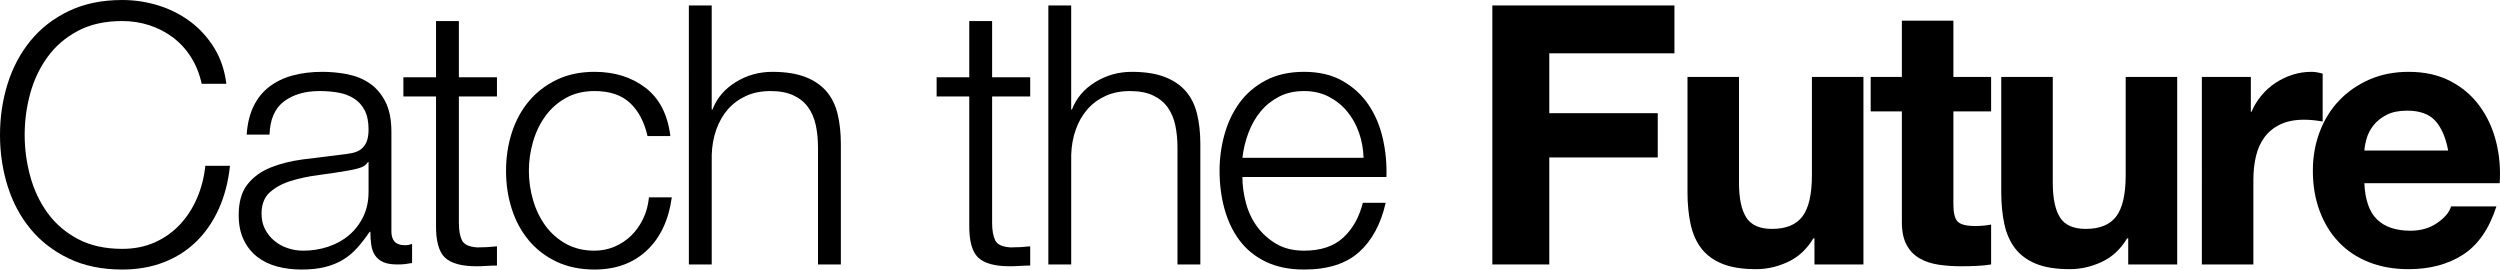 <!-- Generator: Adobe Illustrator 23.1.1, SVG Export Plug-In  -->
<svg version="1.1" xmlns="http://www.w3.org/2000/svg" xmlns:xlink="http://www.w3.org/1999/xlink" x="0px" y="0px"
	 width="581.322px" height="62.674px" viewBox="0 0 581.322 62.674" style="enable-background:new 0 0 581.322 62.674;"
	 xml:space="preserve">
<defs>
</defs>
<g>
	<path d="M44.41,13.285c-1.153-1.826-2.56-3.359-4.217-4.596c-1.659-1.236-3.487-2.18-5.483-2.826s-4.091-0.971-6.284-0.971
		c-3.993,0-7.423,0.76-10.29,2.277c-2.868,1.52-5.217,3.531-7.044,6.031c-1.827,2.504-3.177,5.33-4.049,8.479
		s-1.307,6.383-1.307,9.699c0,3.262,0.435,6.482,1.307,9.658c0.872,3.178,2.222,6.018,4.049,8.52
		c1.827,2.504,4.176,4.514,7.044,6.031c2.867,1.518,6.297,2.277,10.29,2.277c2.812,0,5.342-0.506,7.592-1.518
		c2.249-1.012,4.188-2.391,5.82-4.133c1.63-1.742,2.952-3.781,3.965-6.117c1.012-2.332,1.657-4.85,1.939-7.549h5.736
		c-0.395,3.711-1.266,7.059-2.615,10.039s-3.093,5.512-5.229,7.59c-2.138,2.082-4.654,3.686-7.55,4.809
		c-2.896,1.125-6.115,1.688-9.658,1.688c-4.724,0-8.871-0.857-12.441-2.572c-3.571-1.715-6.537-4.008-8.898-6.875
		c-2.362-2.869-4.134-6.186-5.314-9.953S0,35.541,0,31.379c0-4.16,0.591-8.125,1.771-11.893s2.952-7.1,5.314-9.996
		c2.361-2.896,5.327-5.201,8.898-6.916C19.555,0.859,23.702,0,28.426,0c2.868,0,5.665,0.422,8.394,1.266
		c2.727,0.844,5.2,2.096,7.423,3.754c2.221,1.66,4.076,3.699,5.566,6.115c1.489,2.418,2.432,5.203,2.826,8.352h-5.736
		C46.393,17.182,45.562,15.113,44.41,13.285z"/>
	<path d="M58.96,24.715c0.899-1.855,2.122-3.373,3.67-4.555c1.546-1.18,3.359-2.051,5.44-2.615c2.079-0.561,4.386-0.842,6.916-0.842
		c1.911,0,3.824,0.182,5.736,0.547c1.911,0.367,3.627,1.055,5.146,2.066c1.519,1.014,2.754,2.434,3.711,4.26
		c0.956,1.828,1.435,4.205,1.435,7.129v23.111c0,2.139,1.039,3.205,3.121,3.205c0.617,0,1.181-0.111,1.687-0.336v4.469
		c-0.619,0.115-1.168,0.199-1.645,0.254c-0.479,0.057-1.084,0.084-1.813,0.084c-1.35,0-2.434-0.182-3.248-0.547
		c-0.815-0.365-1.448-0.887-1.897-1.561c-0.451-0.676-0.746-1.477-0.886-2.404c-0.142-0.928-0.211-1.953-0.211-3.08h-0.169
		c-0.957,1.406-1.927,2.658-2.91,3.754c-0.984,1.098-2.081,2.012-3.289,2.742c-1.21,0.73-2.588,1.293-4.134,1.688
		c-1.547,0.393-3.389,0.59-5.524,0.59c-2.024,0-3.923-0.24-5.694-0.717c-1.771-0.477-3.318-1.236-4.639-2.277
		c-1.322-1.041-2.362-2.363-3.121-3.965c-0.759-1.604-1.139-3.5-1.139-5.693c0-3.037,0.675-5.412,2.024-7.129
		c1.35-1.715,3.134-3.021,5.356-3.922c2.221-0.898,4.724-1.531,7.507-1.898c2.783-0.365,5.609-0.717,8.478-1.053
		c1.124-0.113,2.108-0.254,2.952-0.422c0.844-0.17,1.546-0.465,2.108-0.887c0.562-0.422,0.998-0.998,1.308-1.729
		c0.309-0.73,0.464-1.688,0.464-2.869c0-1.799-0.295-3.273-0.886-4.428c-0.591-1.152-1.406-2.066-2.446-2.742
		c-1.041-0.674-2.25-1.139-3.627-1.391c-1.379-0.254-2.854-0.379-4.429-0.379c-3.373,0-6.13,0.801-8.266,2.402
		c-2.138,1.604-3.262,4.176-3.374,7.719h-5.314C57.526,28.764,58.061,26.572,58.96,24.715z M85.53,37.705
		c-0.337,0.619-0.984,1.07-1.939,1.35c-0.957,0.283-1.801,0.479-2.531,0.592c-2.249,0.393-4.569,0.746-6.958,1.053
		c-2.392,0.311-4.57,0.775-6.537,1.393c-1.97,0.619-3.585,1.506-4.851,2.656c-1.266,1.154-1.897,2.799-1.897,4.936
		c0,1.35,0.266,2.545,0.801,3.584c0.534,1.043,1.251,1.941,2.151,2.699c0.898,0.76,1.939,1.338,3.121,1.73
		c1.181,0.395,2.389,0.59,3.627,0.59c2.024,0,3.964-0.309,5.819-0.928c1.856-0.617,3.472-1.518,4.851-2.699
		c1.377-1.182,2.474-2.615,3.29-4.303c0.814-1.686,1.223-3.598,1.223-5.734v-6.918H85.53z"/>
	<path d="M115.559,17.967v4.471h-8.856v29.355c0,1.742,0.238,3.107,0.717,4.09c0.478,0.984,1.673,1.533,3.585,1.645
		c1.519,0,3.036-0.084,4.555-0.252v4.471c-0.788,0-1.575,0.027-2.361,0.084c-0.788,0.055-1.575,0.084-2.362,0.084
		c-3.542,0-6.018-0.688-7.423-2.066c-1.406-1.377-2.081-3.922-2.024-7.633V22.438h-7.591v-4.471h7.591V4.893h5.314v13.074H115.559z"
		/>
	<path d="M146.515,23.957c-1.969-1.855-4.724-2.783-8.267-2.783c-2.53,0-4.753,0.535-6.663,1.602
		c-1.913,1.068-3.501,2.475-4.767,4.217c-1.265,1.744-2.222,3.727-2.867,5.947c-0.647,2.223-0.971,4.486-0.971,6.791
		c0,2.307,0.323,4.568,0.971,6.789c0.646,2.223,1.603,4.205,2.867,5.947c1.266,1.744,2.854,3.15,4.767,4.219
		c1.91,1.068,4.133,1.602,6.663,1.602c1.631,0,3.177-0.309,4.64-0.928c1.461-0.617,2.754-1.477,3.88-2.572
		c1.124-1.098,2.052-2.404,2.783-3.922c0.73-1.52,1.182-3.178,1.35-4.977h5.314c-0.731,5.285-2.672,9.404-5.82,12.357
		c-3.15,2.951-7.198,4.428-12.146,4.428c-3.318,0-6.256-0.605-8.814-1.814c-2.56-1.207-4.711-2.854-6.453-4.934
		c-1.743-2.08-3.065-4.514-3.964-7.297c-0.9-2.783-1.35-5.748-1.35-8.898c0-3.148,0.449-6.115,1.35-8.898
		c0.898-2.785,2.221-5.217,3.964-7.297c1.742-2.08,3.894-3.74,6.453-4.977c2.559-1.236,5.496-1.855,8.814-1.855
		c4.667,0,8.617,1.236,11.852,3.711c3.232,2.475,5.158,6.215,5.777,11.219h-5.313C149.832,28.371,148.482,25.812,146.515,23.957z"/>
	<path d="M165.493,1.266v24.209h0.168c1.013-2.643,2.812-4.766,5.398-6.369c2.586-1.602,5.427-2.402,8.52-2.402
		c3.037,0,5.58,0.393,7.634,1.18c2.052,0.789,3.697,1.898,4.935,3.332c1.236,1.434,2.108,3.193,2.615,5.271
		c0.506,2.082,0.759,4.416,0.759,7.002v28.004h-5.314v-27.16c0-1.855-0.168-3.586-0.506-5.188c-0.337-1.604-0.928-2.994-1.771-4.176
		c-0.843-1.182-1.981-2.109-3.416-2.783c-1.434-0.676-3.22-1.012-5.356-1.012c-2.138,0-4.035,0.379-5.693,1.139
		c-1.659,0.758-3.065,1.799-4.218,3.121c-1.153,1.32-2.053,2.896-2.699,4.723c-0.646,1.828-0.999,3.811-1.054,5.947v25.389h-5.314
		V1.266H165.493z"/>
	<path d="M239.552,17.967v4.471h-8.856v29.355c0,1.742,0.238,3.107,0.717,4.09c0.478,0.984,1.673,1.533,3.585,1.645
		c1.519,0,3.036-0.084,4.555-0.252v4.471c-0.788,0-1.575,0.027-2.361,0.084c-0.788,0.055-1.575,0.084-2.362,0.084
		c-3.542,0-6.018-0.688-7.423-2.066c-1.406-1.377-2.081-3.922-2.024-7.633V22.438h-7.591v-4.471h7.591V4.893h5.314v13.074H239.552z"
		/>
	<path d="M249.083,1.266v24.209h0.168c1.013-2.643,2.812-4.766,5.398-6.369c2.586-1.602,5.427-2.402,8.52-2.402
		c3.037,0,5.58,0.393,7.634,1.18c2.052,0.789,3.697,1.898,4.935,3.332c1.236,1.434,2.108,3.193,2.615,5.271
		c0.506,2.082,0.759,4.416,0.759,7.002v28.004h-5.314v-27.16c0-1.855-0.168-3.586-0.506-5.188c-0.337-1.604-0.928-2.994-1.771-4.176
		c-0.843-1.182-1.981-2.109-3.416-2.783c-1.434-0.676-3.22-1.012-5.356-1.012c-2.138,0-4.035,0.379-5.693,1.139
		c-1.659,0.758-3.065,1.799-4.218,3.121c-1.153,1.32-2.053,2.896-2.699,4.723c-0.646,1.828-0.999,3.811-1.054,5.947v25.389h-5.314
		V1.266H249.083z"/>
	<path d="M289.696,47.111c0.533,2.053,1.392,3.895,2.572,5.525c1.182,1.631,2.671,2.98,4.471,4.049
		c1.799,1.068,3.965,1.602,6.495,1.602c3.88,0,6.917-1.012,9.109-3.037c2.193-2.023,3.712-4.723,4.556-8.098h5.313
		c-1.125,4.949-3.191,8.773-6.199,11.473c-3.009,2.699-7.269,4.049-12.779,4.049c-3.431,0-6.397-0.605-8.899-1.814
		c-2.502-1.207-4.541-2.867-6.115-4.977c-1.574-2.107-2.741-4.555-3.5-7.338c-0.76-2.783-1.139-5.721-1.139-8.814
		c0-2.869,0.379-5.68,1.139-8.436c0.759-2.754,1.926-5.215,3.5-7.381c1.574-2.164,3.613-3.908,6.115-5.229
		c2.502-1.322,5.469-1.982,8.899-1.982c3.486,0,6.466,0.703,8.941,2.107c2.474,1.406,4.483,3.248,6.03,5.525
		s2.657,4.893,3.332,7.846c0.675,2.951,0.956,5.945,0.844,8.982h-33.487C288.895,43.076,289.161,45.059,289.696,47.111z
		 M316.014,30.873c-0.647-1.855-1.561-3.5-2.741-4.934c-1.182-1.436-2.615-2.586-4.303-3.459c-1.687-0.871-3.599-1.307-5.735-1.307
		c-2.193,0-4.133,0.436-5.82,1.307c-1.687,0.873-3.121,2.023-4.302,3.459c-1.181,1.434-2.123,3.092-2.825,4.977
		c-0.704,1.885-1.168,3.811-1.393,5.777h28.173C317.011,34.67,316.659,32.729,316.014,30.873z"/>
	<path d="M389.355,1.266V12.4h-29.101v13.918h25.221v10.291h-25.221v24.883h-13.243V1.266H389.355z"/>
	<path d="M421.913,61.492V55.42h-0.253c-1.519,2.529-3.487,4.357-5.904,5.482c-2.419,1.125-4.893,1.688-7.423,1.688
		c-3.205,0-5.835-0.422-7.887-1.266c-2.054-0.844-3.669-2.037-4.851-3.586c-1.181-1.545-2.011-3.428-2.488-5.65
		c-0.478-2.221-0.717-4.682-0.717-7.381V17.883h11.978v24.631c0,3.6,0.562,6.285,1.688,8.055c1.124,1.771,3.121,2.658,5.988,2.658
		c3.261,0,5.623-0.971,7.086-2.91c1.462-1.939,2.193-5.131,2.193-9.574V17.883h11.978v43.609H421.913z"/>
	<path d="M462.991,17.883v8.014h-8.772V47.49c0,2.025,0.337,3.375,1.012,4.049c0.675,0.676,2.024,1.012,4.049,1.012
		c0.675,0,1.32-0.027,1.94-0.084c0.618-0.055,1.208-0.139,1.771-0.252v9.277c-1.013,0.17-2.138,0.281-3.374,0.338
		c-1.238,0.055-2.446,0.084-3.628,0.084c-1.855,0-3.613-0.127-5.271-0.379c-1.659-0.254-3.121-0.744-4.386-1.477
		c-1.266-0.73-2.265-1.771-2.995-3.121c-0.731-1.35-1.097-3.121-1.097-5.314V25.896h-7.254v-8.014h7.254V4.809h11.979v13.074
		H462.991z"/>
	<path d="M494.874,61.492V55.42h-0.253c-1.519,2.529-3.487,4.357-5.904,5.482c-2.419,1.125-4.893,1.688-7.423,1.688
		c-3.205,0-5.835-0.422-7.887-1.266c-2.054-0.844-3.669-2.037-4.851-3.586c-1.181-1.545-2.011-3.428-2.488-5.65
		c-0.478-2.221-0.717-4.682-0.717-7.381V17.883h11.978v24.631c0,3.6,0.562,6.285,1.688,8.055c1.124,1.771,3.121,2.658,5.988,2.658
		c3.261,0,5.623-0.971,7.086-2.91c1.462-1.939,2.193-5.131,2.193-9.574V17.883h11.978v43.609H494.874z"/>
	<path d="M523.384,17.883v8.098h0.169c0.561-1.35,1.32-2.6,2.277-3.754c0.955-1.15,2.052-2.135,3.289-2.951
		c1.236-0.814,2.559-1.447,3.965-1.898c1.405-0.449,2.868-0.674,4.386-0.674c0.787,0,1.658,0.141,2.615,0.422v11.133
		c-0.562-0.111-1.237-0.211-2.024-0.295c-0.788-0.084-1.547-0.127-2.277-0.127c-2.193,0-4.049,0.367-5.567,1.098
		s-2.741,1.729-3.669,2.994s-1.59,2.742-1.982,4.428c-0.395,1.688-0.591,3.516-0.591,5.484v19.652h-11.978V17.883H523.384z"/>
	<path d="M552.737,51.033c1.799,1.744,4.387,2.615,7.761,2.615c2.417,0,4.498-0.604,6.241-1.814
		c1.742-1.209,2.812-2.488,3.206-3.838h10.543c-1.687,5.23-4.273,8.971-7.76,11.219c-3.487,2.25-7.705,3.375-12.652,3.375
		c-3.431,0-6.524-0.549-9.278-1.645c-2.756-1.098-5.091-2.658-7.002-4.682c-1.912-2.025-3.388-4.441-4.428-7.256
		c-1.041-2.811-1.561-5.904-1.561-9.277c0-3.262,0.533-6.297,1.603-9.109c1.067-2.812,2.586-5.244,4.555-7.297
		c1.968-2.053,4.315-3.67,7.043-4.85c2.728-1.182,5.749-1.771,9.068-1.771c3.711,0,6.944,0.717,9.7,2.15
		c2.754,1.434,5.019,3.361,6.79,5.777c1.771,2.42,3.05,5.176,3.838,8.268c0.787,3.092,1.067,6.326,0.844,9.699h-31.463
		C549.954,46.479,550.938,49.291,552.737,51.033z M566.275,28.09c-1.434-1.574-3.613-2.361-6.537-2.361
		c-1.912,0-3.5,0.324-4.766,0.969c-1.266,0.648-2.277,1.449-3.036,2.404c-0.76,0.957-1.295,1.969-1.604,3.037
		c-0.31,1.068-0.492,2.023-0.548,2.867h19.485C568.707,31.971,567.71,29.664,566.275,28.09z"/>
</g>
</svg>